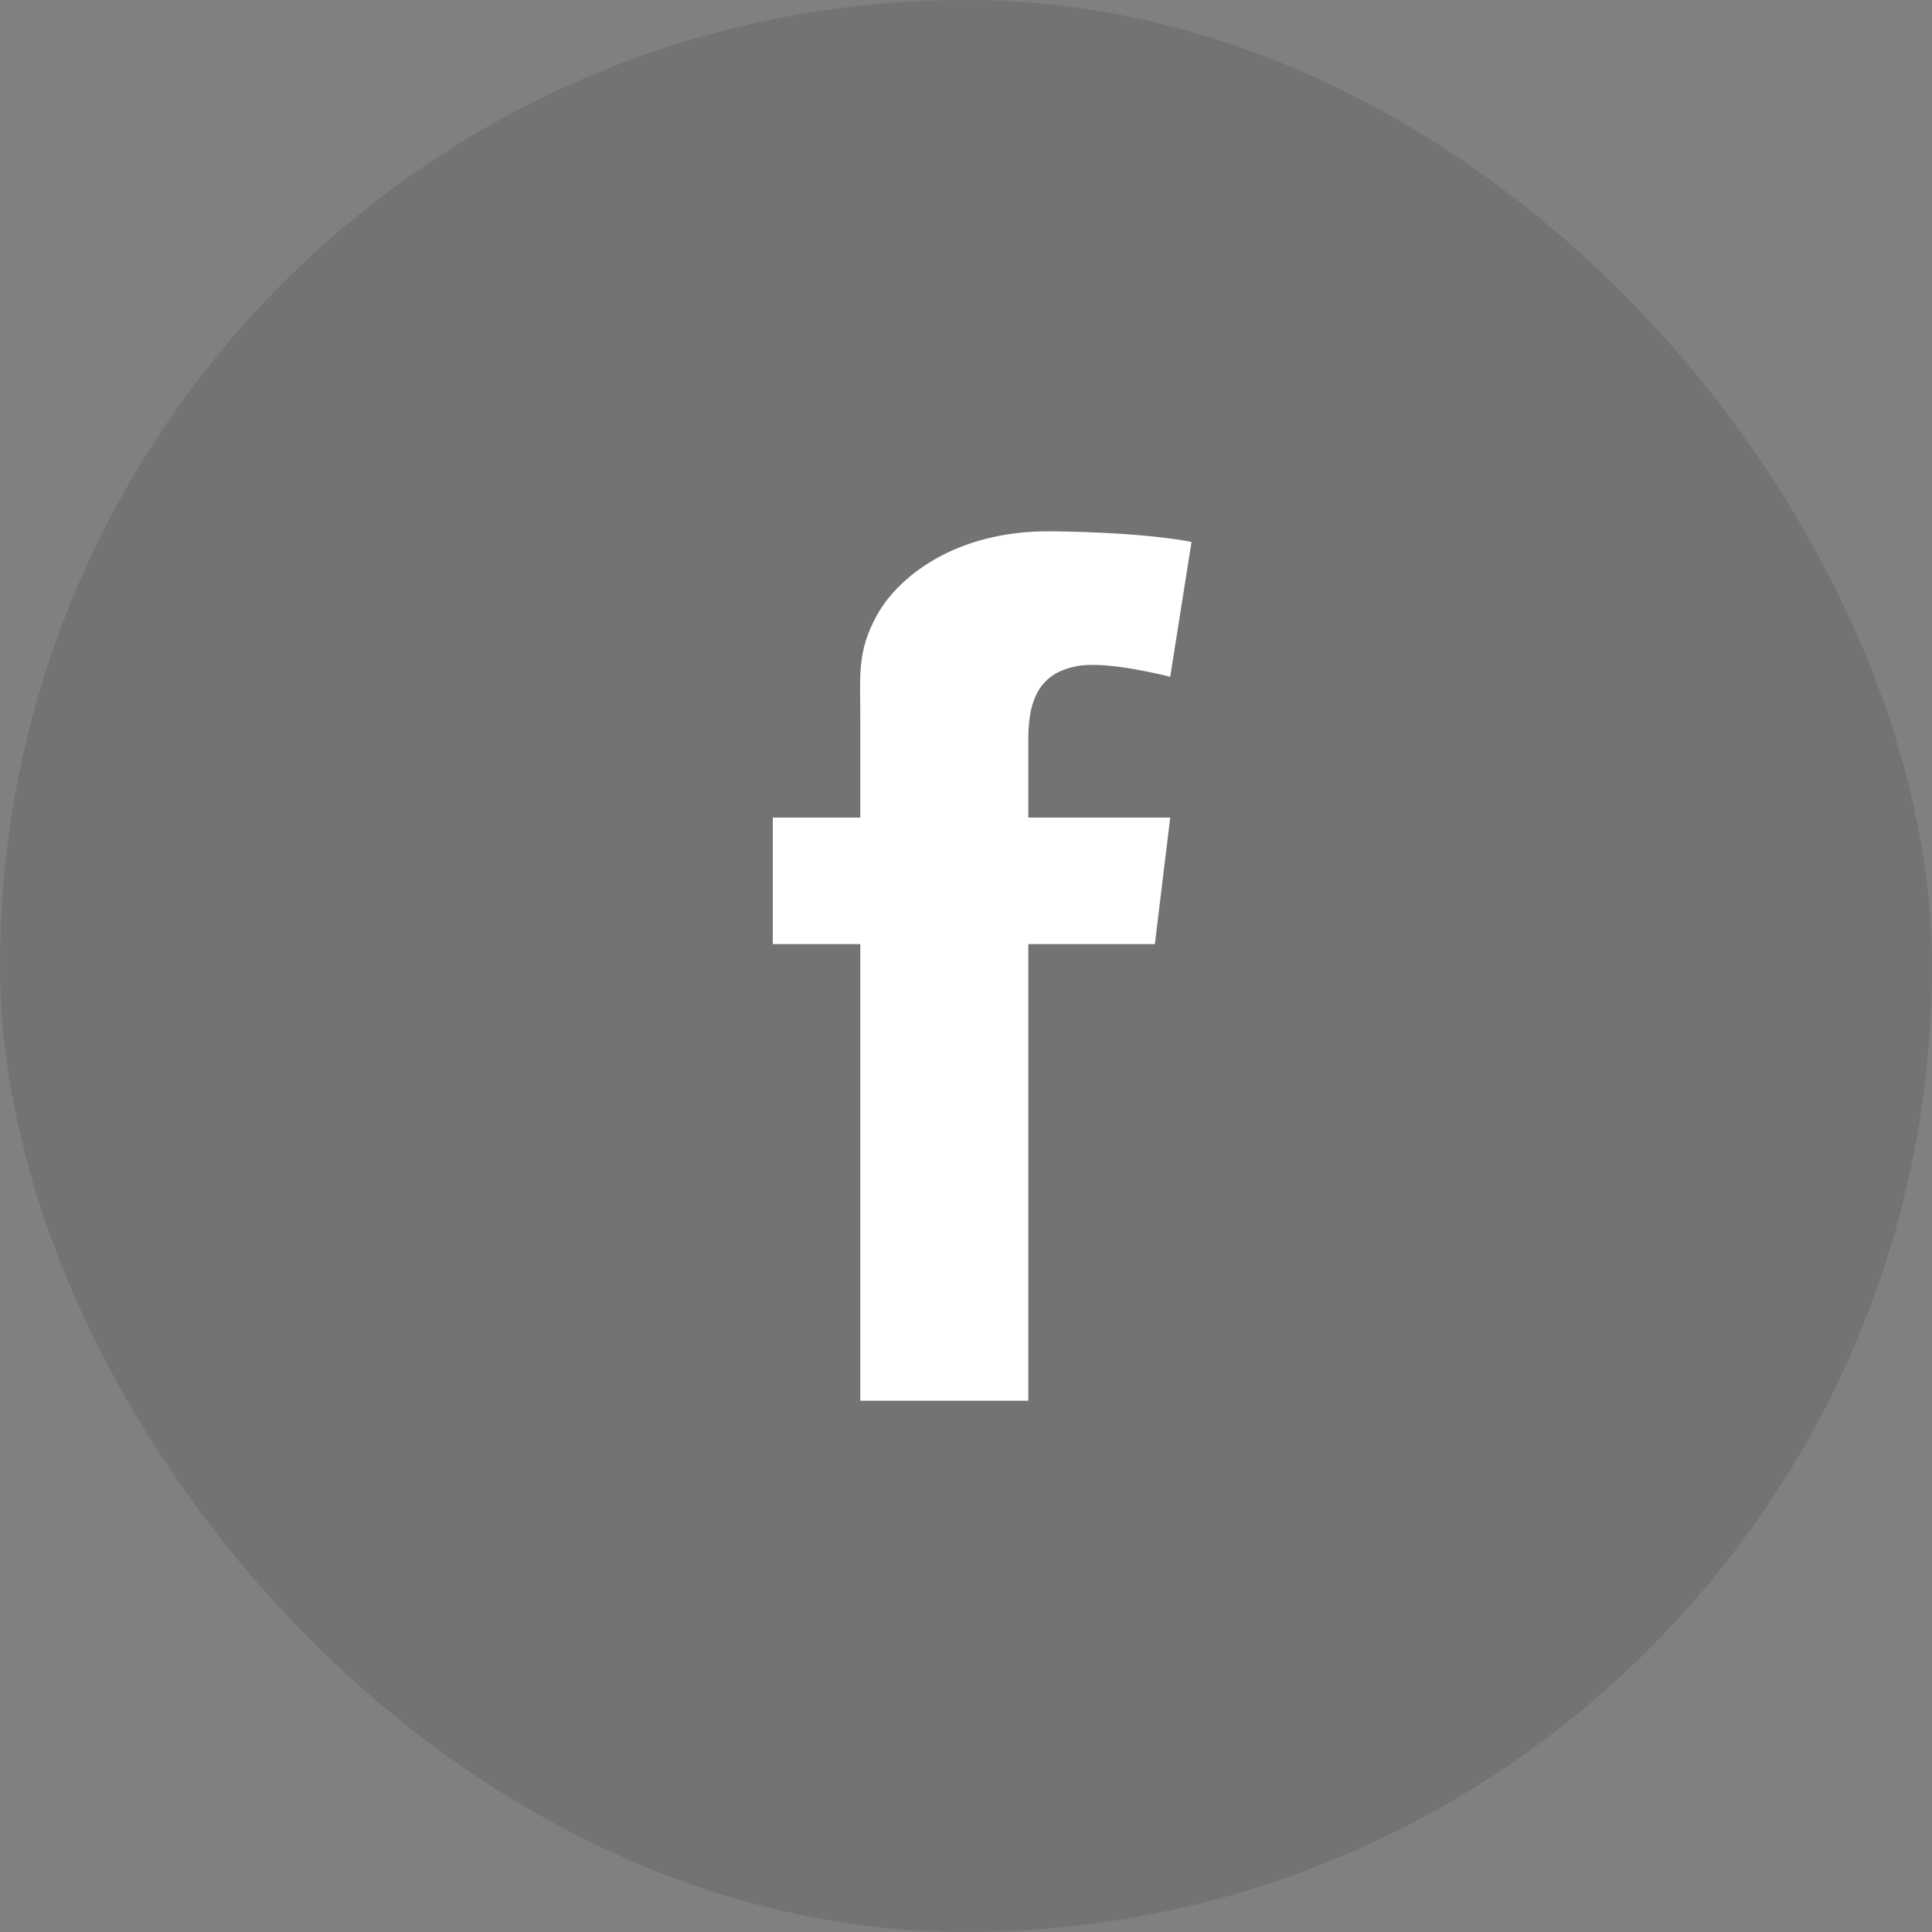 <svg width="40" height="40" viewBox="0 0 40 40" fill="none" xmlns="http://www.w3.org/2000/svg">
<rect x="0" y="0" width="40" height="40" fill="#808080" stroke="none"/>
<rect width="40" height="40" rx="20" fill="#010101" fill-opacity="0.1"/>
<path d="M21.29 15.286C21.29 15.471 21.29 16.072 21.29 16.927H24.228L23.91 19.547H21.29C21.29 23.586 21.29 29 21.29 29H17.812C17.812 29 17.812 23.658 17.812 19.547H16V16.927H17.812C17.812 15.888 17.812 15.149 17.812 14.944C17.812 13.964 17.738 13.499 18.155 12.739C18.571 11.98 19.746 10.976 21.779 11C23.812 11.025 24.669 11.221 24.669 11.221L24.228 14.013C24.228 14.013 22.93 13.67 22.293 13.792C21.657 13.915 21.29 14.306 21.29 15.286Z" fill="white"/>
</svg>
